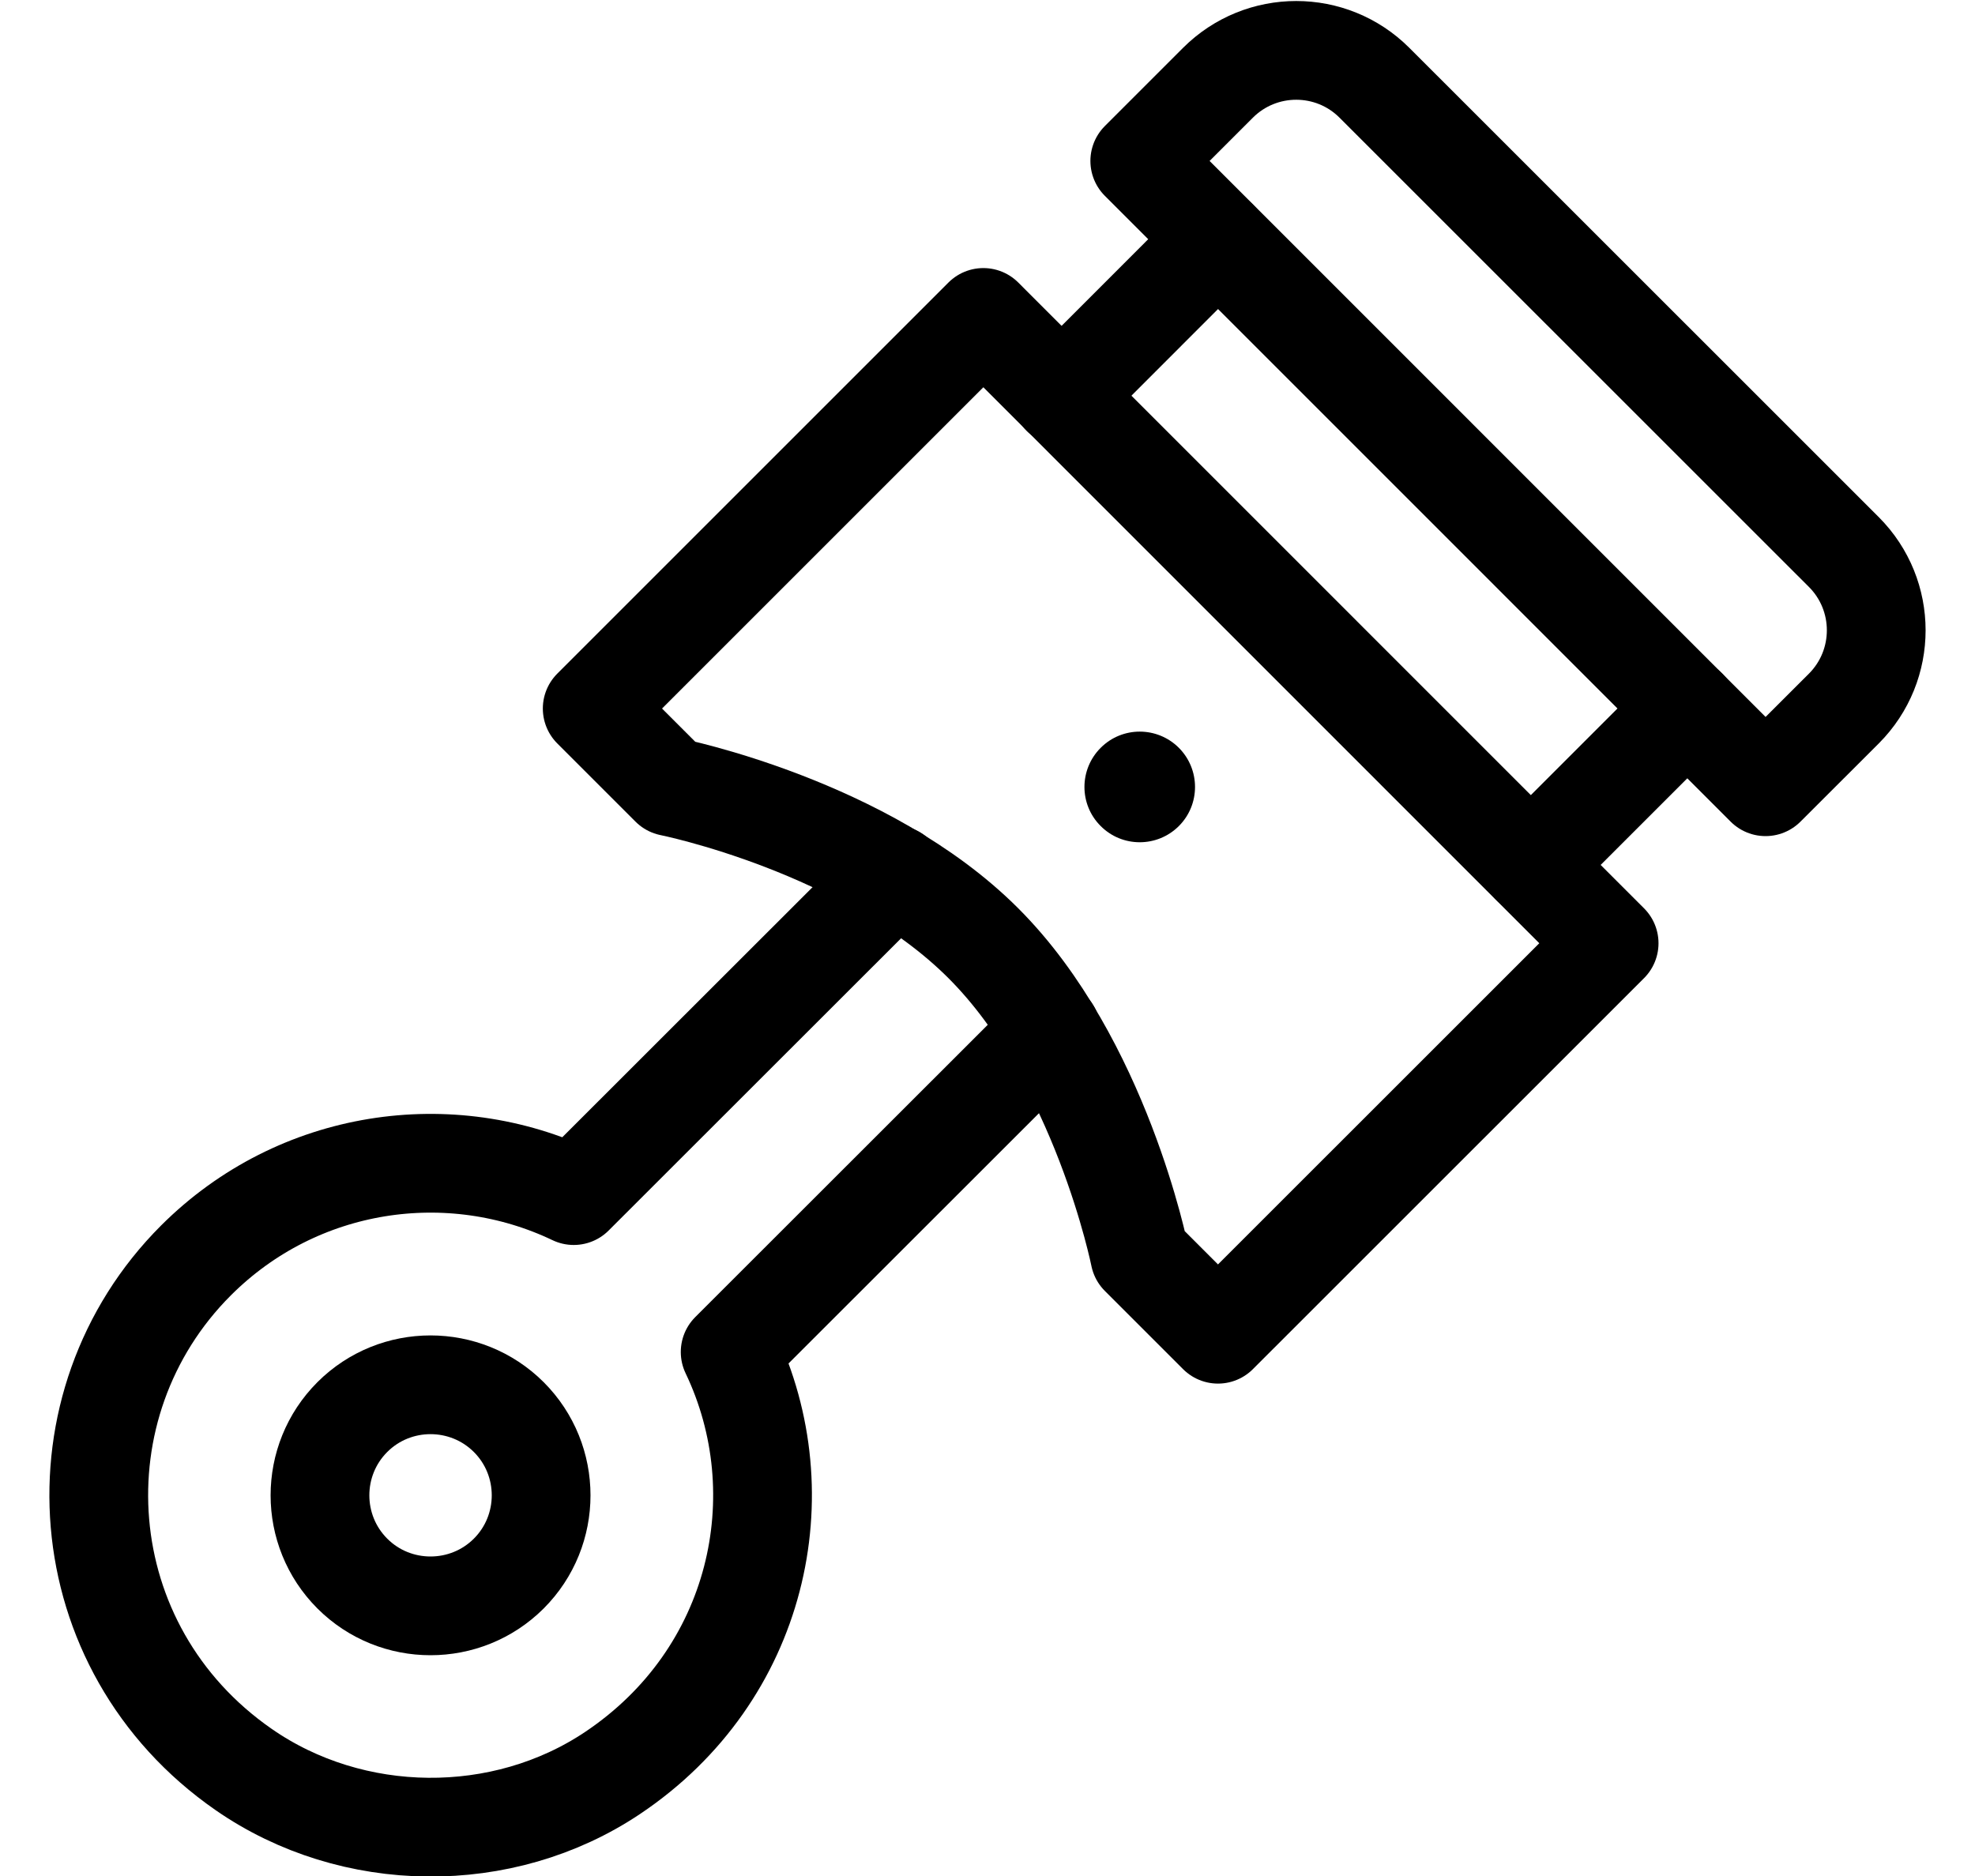 <svg width="20" height="19" viewBox="0 0 20 19" fill="none" xmlns="http://www.w3.org/2000/svg">
<path d="M11.938 8.366C11.719 8.585 11.364 8.585 11.146 8.366C10.927 8.148 10.927 7.793 11.146 7.574C11.364 7.355 11.719 7.355 11.938 7.574C12.156 7.793 12.156 8.148 11.938 8.366Z" fill="black"/>
<path d="M10.646 10.443C9.429 11.66 8.042 13.045 7.394 13.693C8.083 15.134 7.686 16.963 6.204 17.956C5.091 18.702 3.569 18.686 2.468 17.922C0.688 16.687 0.527 14.223 1.984 12.766C3.019 11.731 4.561 11.512 5.81 12.109L9.062 8.859" stroke="black" stroke-miterlimit="10" stroke-linecap="round" stroke-linejoin="round"/>
<path d="M3.568 15.937C3.131 15.5 3.131 14.789 3.568 14.352C4.004 13.916 4.715 13.916 5.152 14.352C5.589 14.789 5.589 15.5 5.152 15.937C4.715 16.373 4.004 16.373 3.568 15.937Z" stroke="black" stroke-miterlimit="10" stroke-linecap="round" stroke-linejoin="round"/>
<path d="M17.879 7.968L11.542 1.63L12.334 0.838C12.772 0.401 13.481 0.401 13.918 0.838L18.672 5.591C19.109 6.029 19.109 6.738 18.672 7.176L17.879 7.968Z" stroke="black" stroke-miterlimit="10" stroke-linecap="round" stroke-linejoin="round"/>
<path d="M12.333 2.424L10.749 4.009" stroke="black" stroke-miterlimit="10" stroke-linecap="round" stroke-linejoin="round"/>
<path d="M17.087 7.175L15.503 8.759" stroke="black" stroke-miterlimit="10" stroke-linecap="round" stroke-linejoin="round"/>
<path d="M6.789 7.968C6.789 7.968 8.77 8.364 9.958 9.553C11.146 10.741 11.542 12.721 11.542 12.721L12.334 13.513L16.295 9.553L9.958 3.215L5.997 7.176L6.789 7.968Z" stroke="black" stroke-miterlimit="10" stroke-linecap="round" stroke-linejoin="round"/>
</svg>
